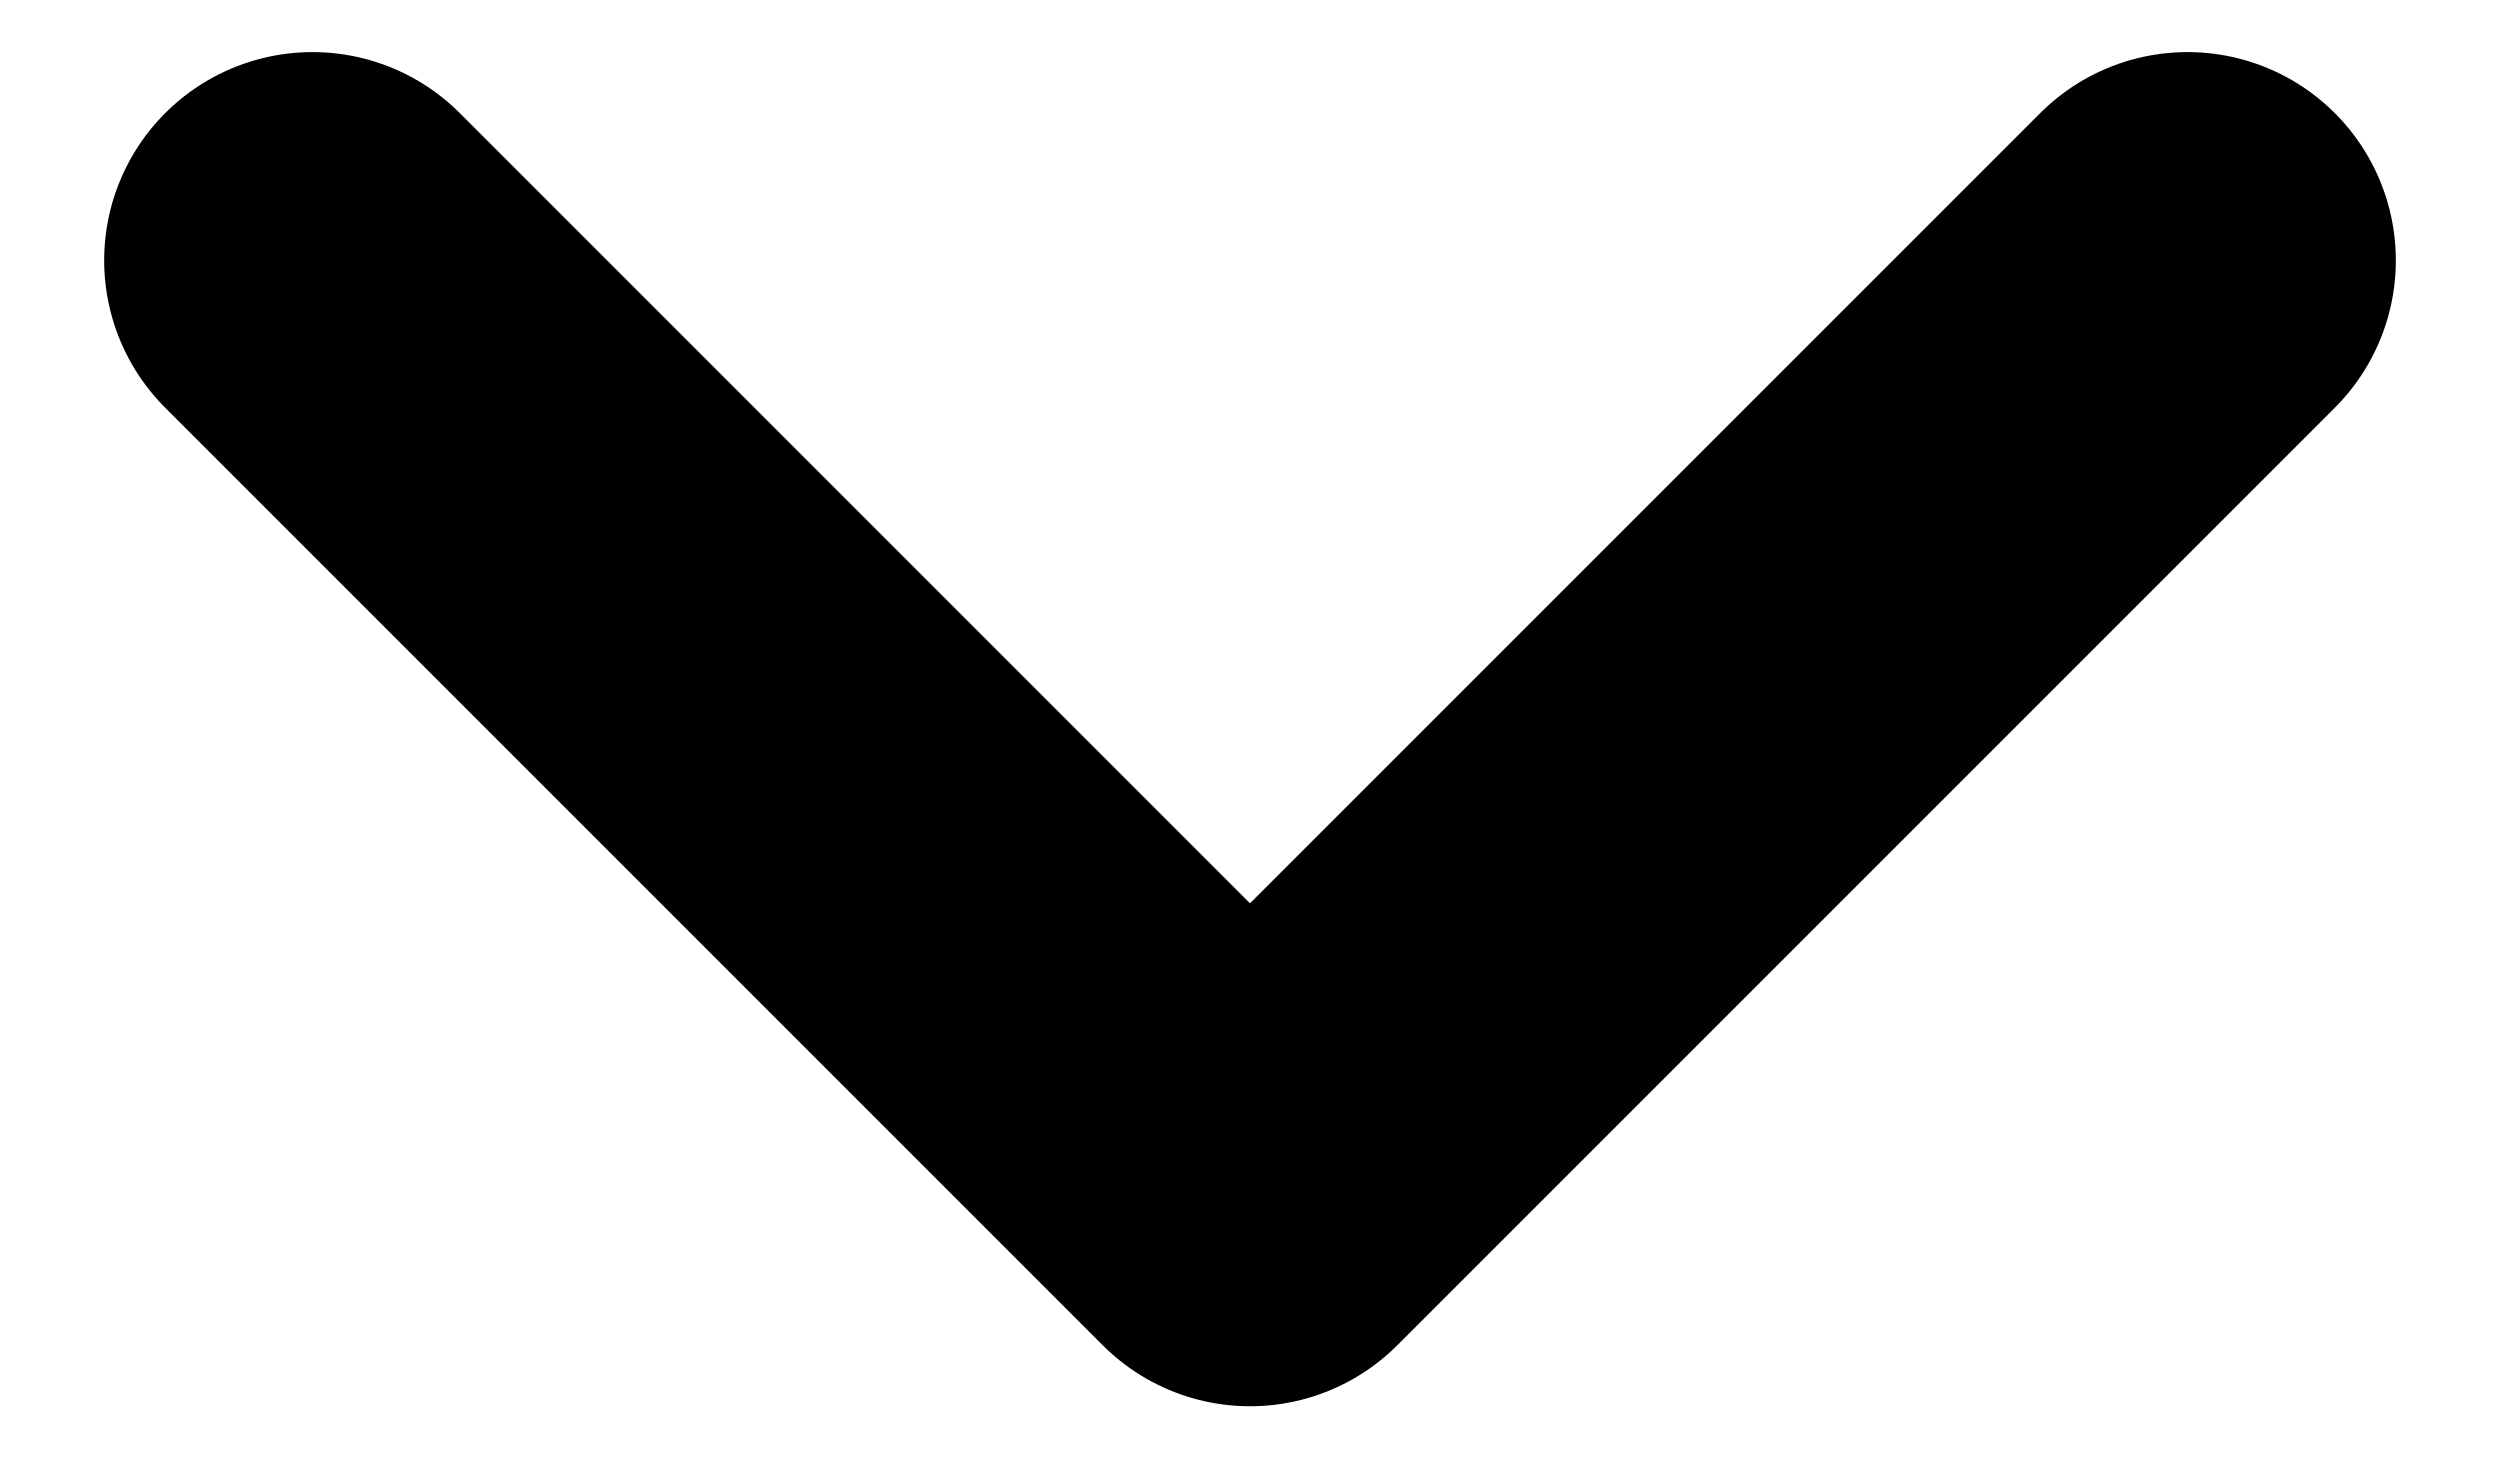 <svg class="ml-3" width="12" height="7" viewBox="0 0 12 7" fill="none" xmlns="http://www.w3.org/2000/svg">
    <path d="M1.5 1.25L6 5.75L10.5 1.25" stroke="black" stroke-width="2" stroke-linecap="round" stroke-linejoin="round"/>
</svg>

